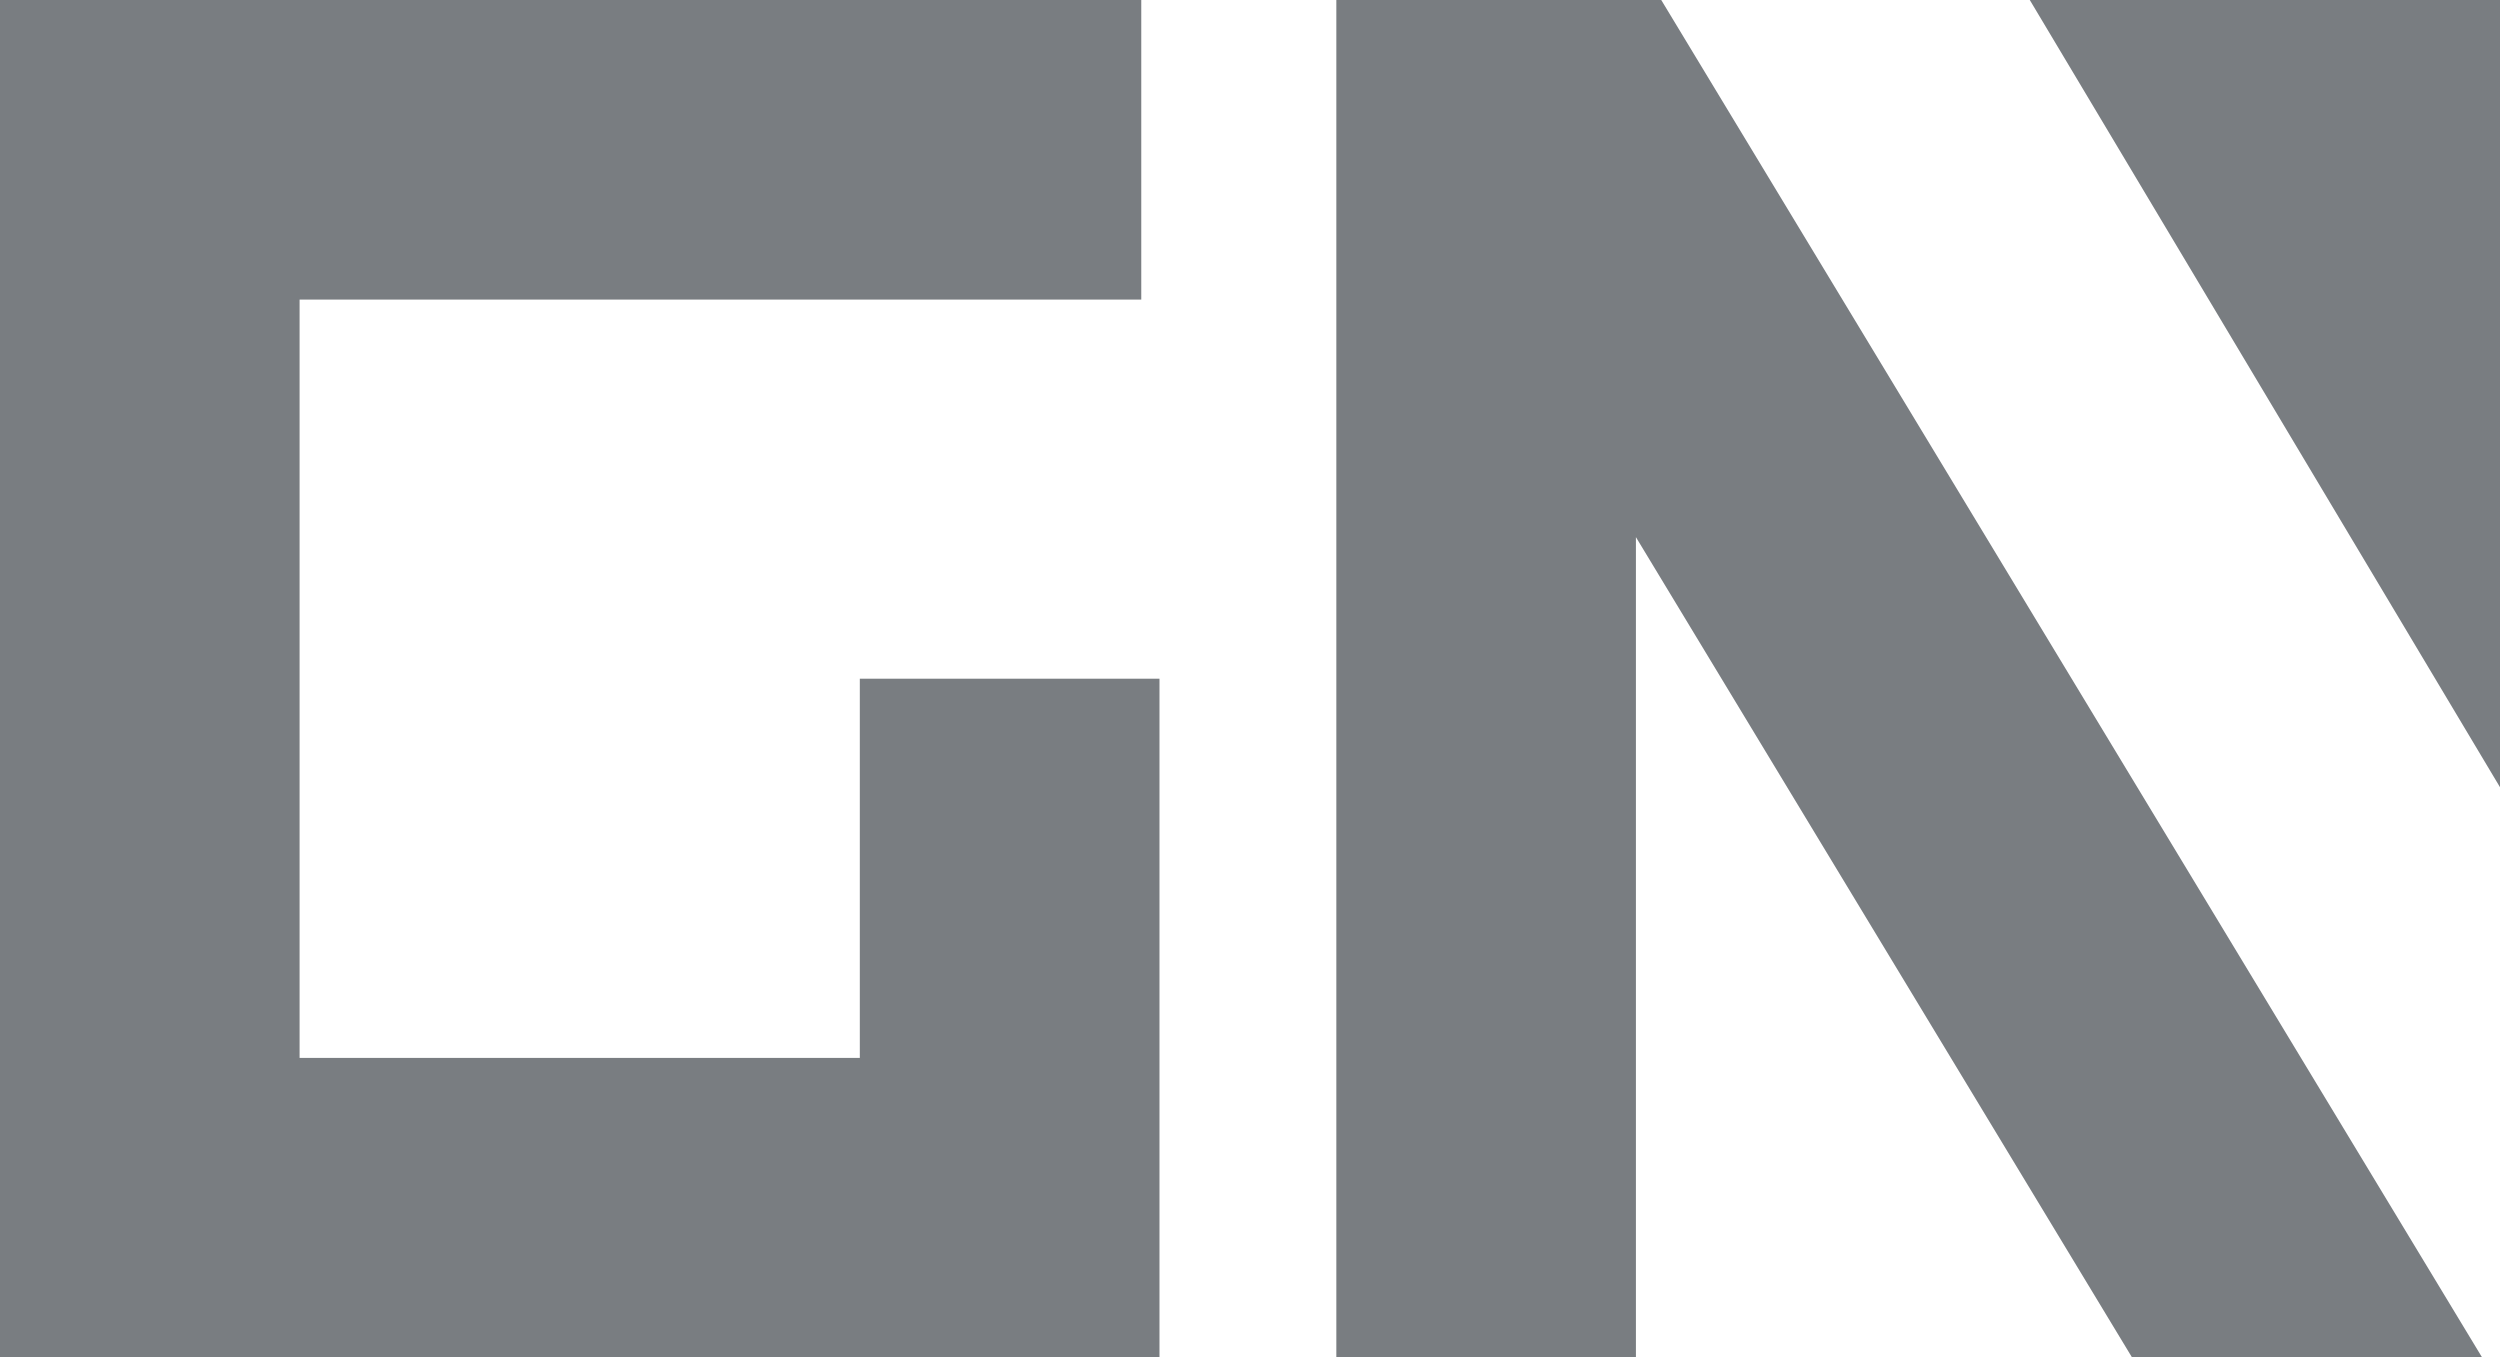 <?xml version="1.0" encoding="UTF-8"?>
<svg fill="#797D81" id="Layer_1" data-name="Layer 1" xmlns="http://www.w3.org/2000/svg" viewBox="0 0 281.31 152.75">
  <polygon points="281.31 88.58 281.31 0 228.4 0 281.31 88.58"/>
  <polygon points="130.47 152.75 0 152.75 0 0 128.42 0 128.42 33.71 33.71 33.71 33.71 119.04 96.75 119.04 96.75 76.37 130.47 76.37 130.47 152.75"/>
  <polygon points="186.93 0 150.37 0 150.37 152.75 184.08 152.75 184.08 60.44 239.91 152.75 279.3 152.75 186.93 0"/>
</svg>